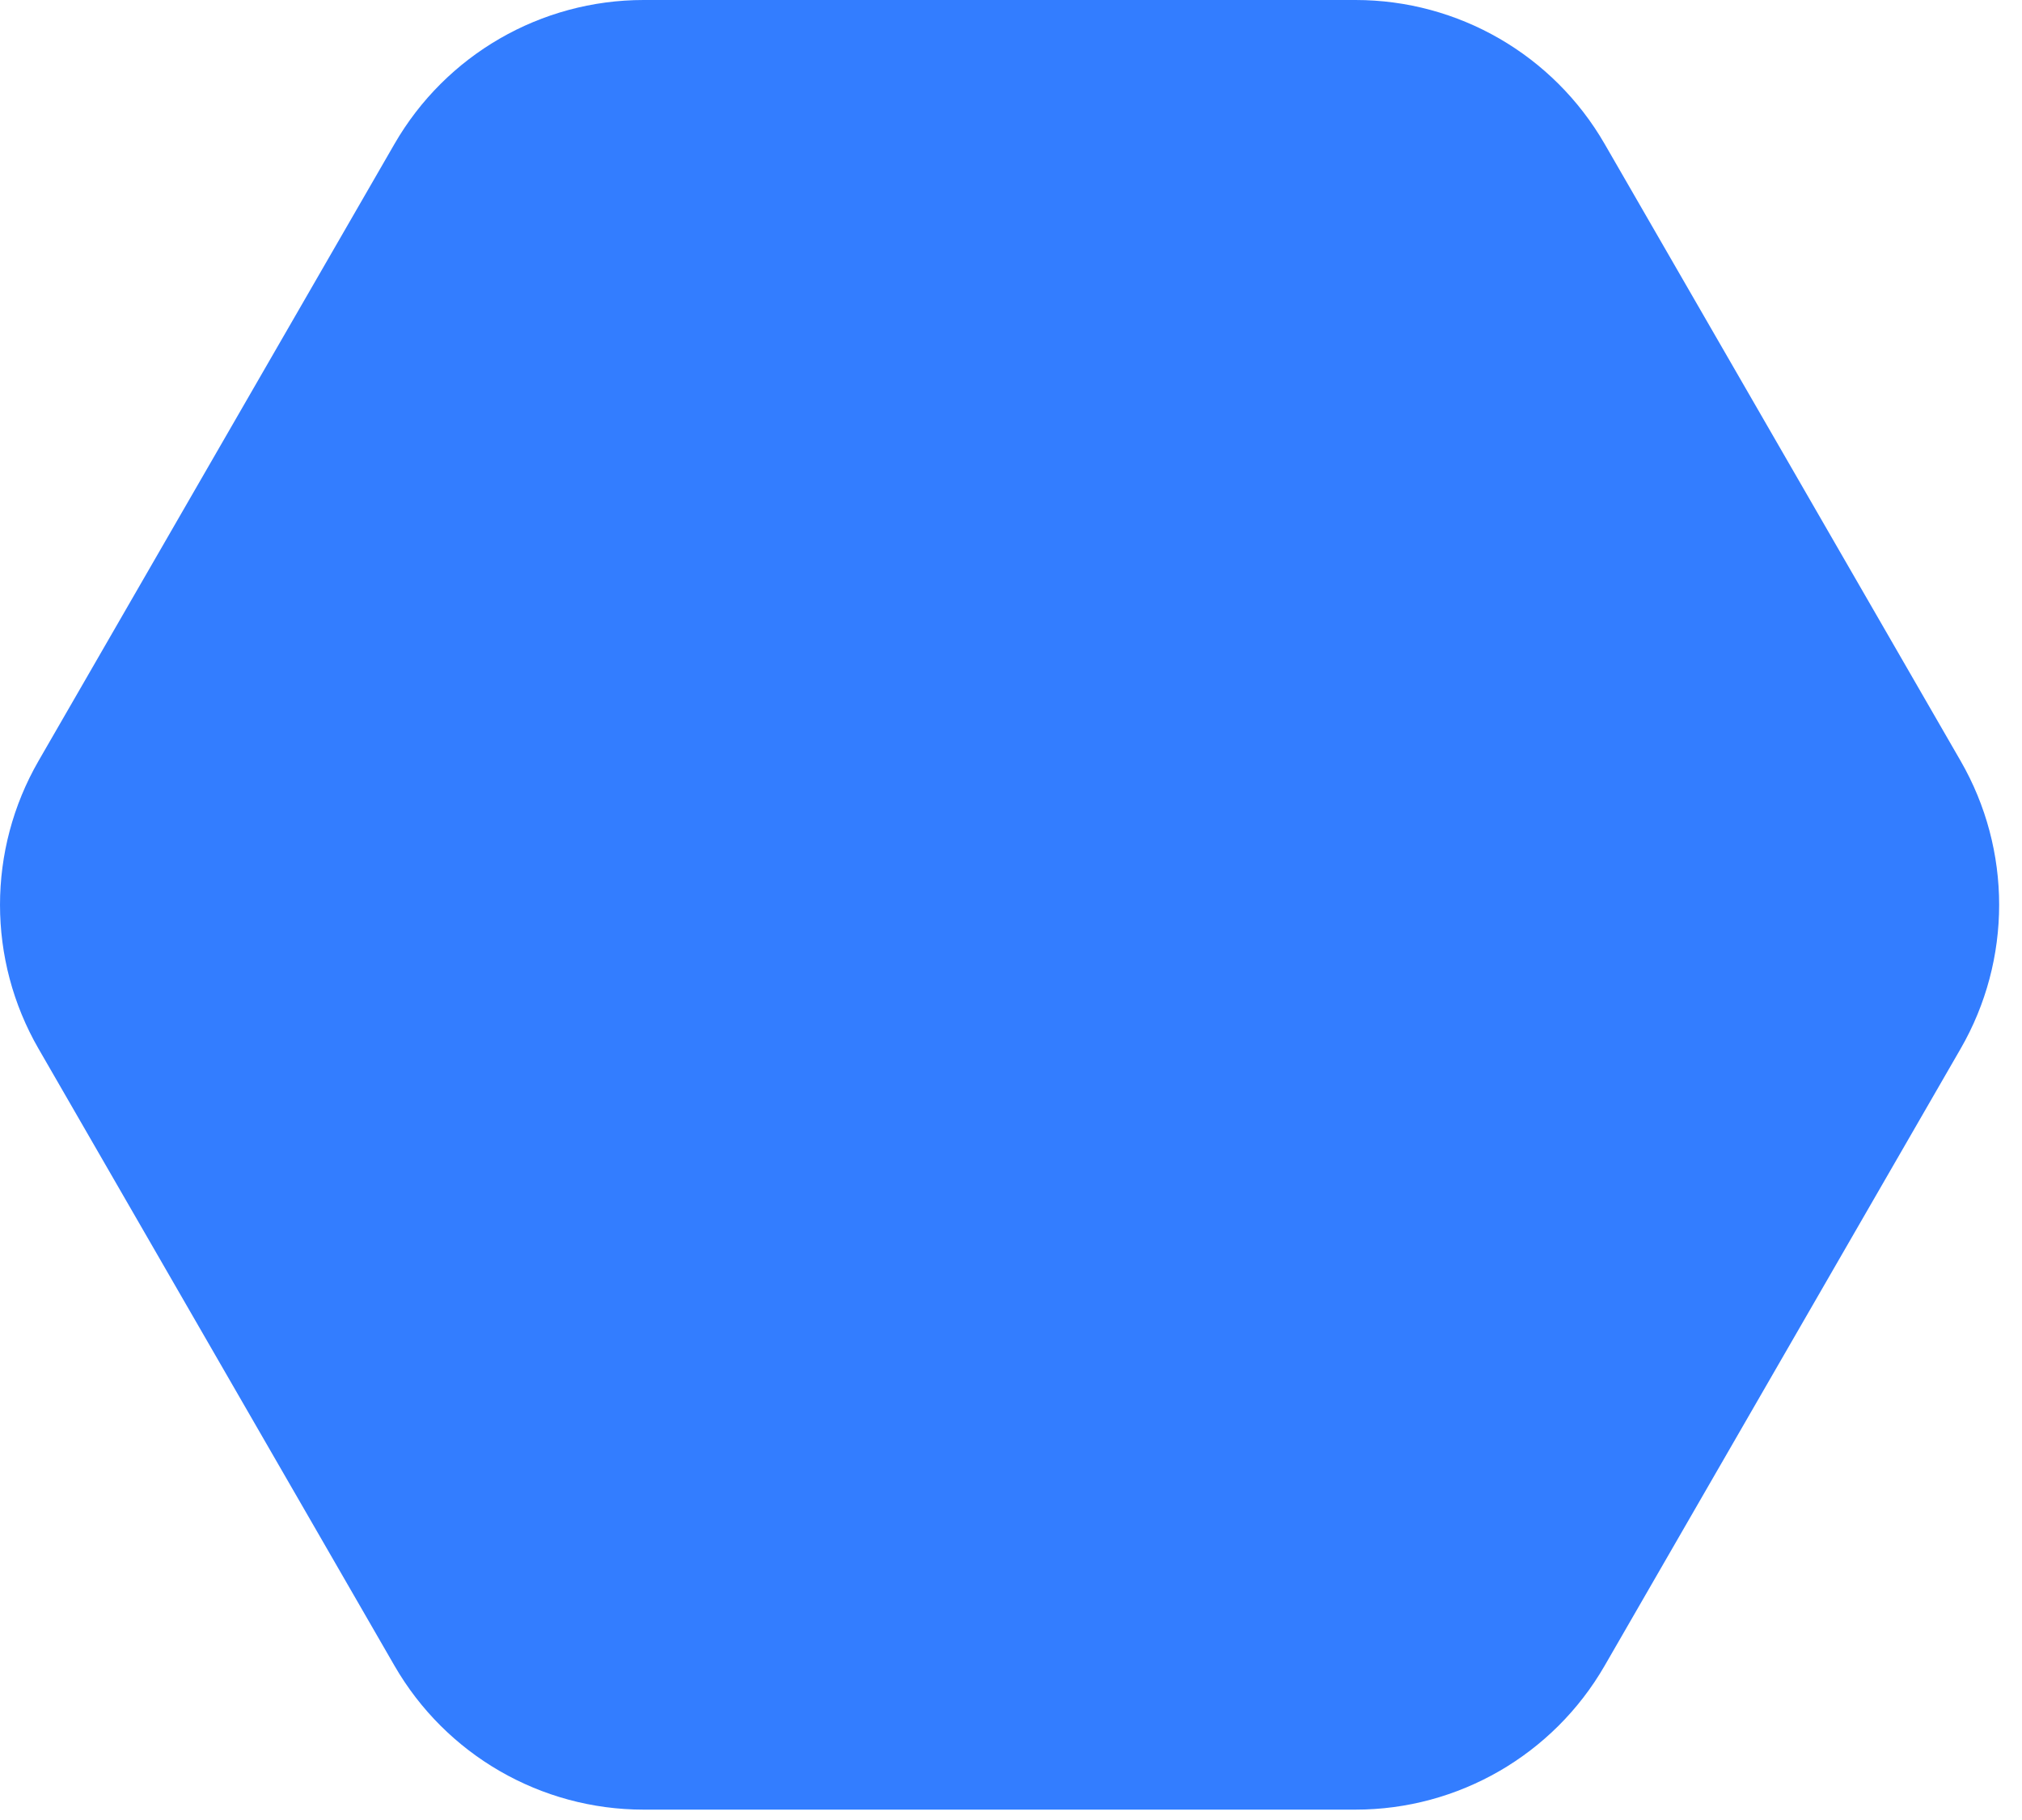 <svg width="80" height="72" viewBox="0 0 80 72" fill="none" xmlns="http://www.w3.org/2000/svg">
<path d="M77.571 30.101C79.604 33.625 79.604 37.966 77.571 41.489L63.487 65.897C61.455 69.42 57.697 71.59 53.631 71.59L25.464 71.59C21.398 71.59 17.641 69.42 15.608 65.897L1.525 41.489C-0.508 37.966 -0.508 33.625 1.525 30.101L15.608 5.694C17.641 2.17 21.398 3.07043e-05 25.464 3.15931e-05L53.631 3.52868e-05C57.697 3.61756e-05 61.455 2.17 63.487 5.694L77.571 30.101Z" fill="#337DFF"/>
</svg>
